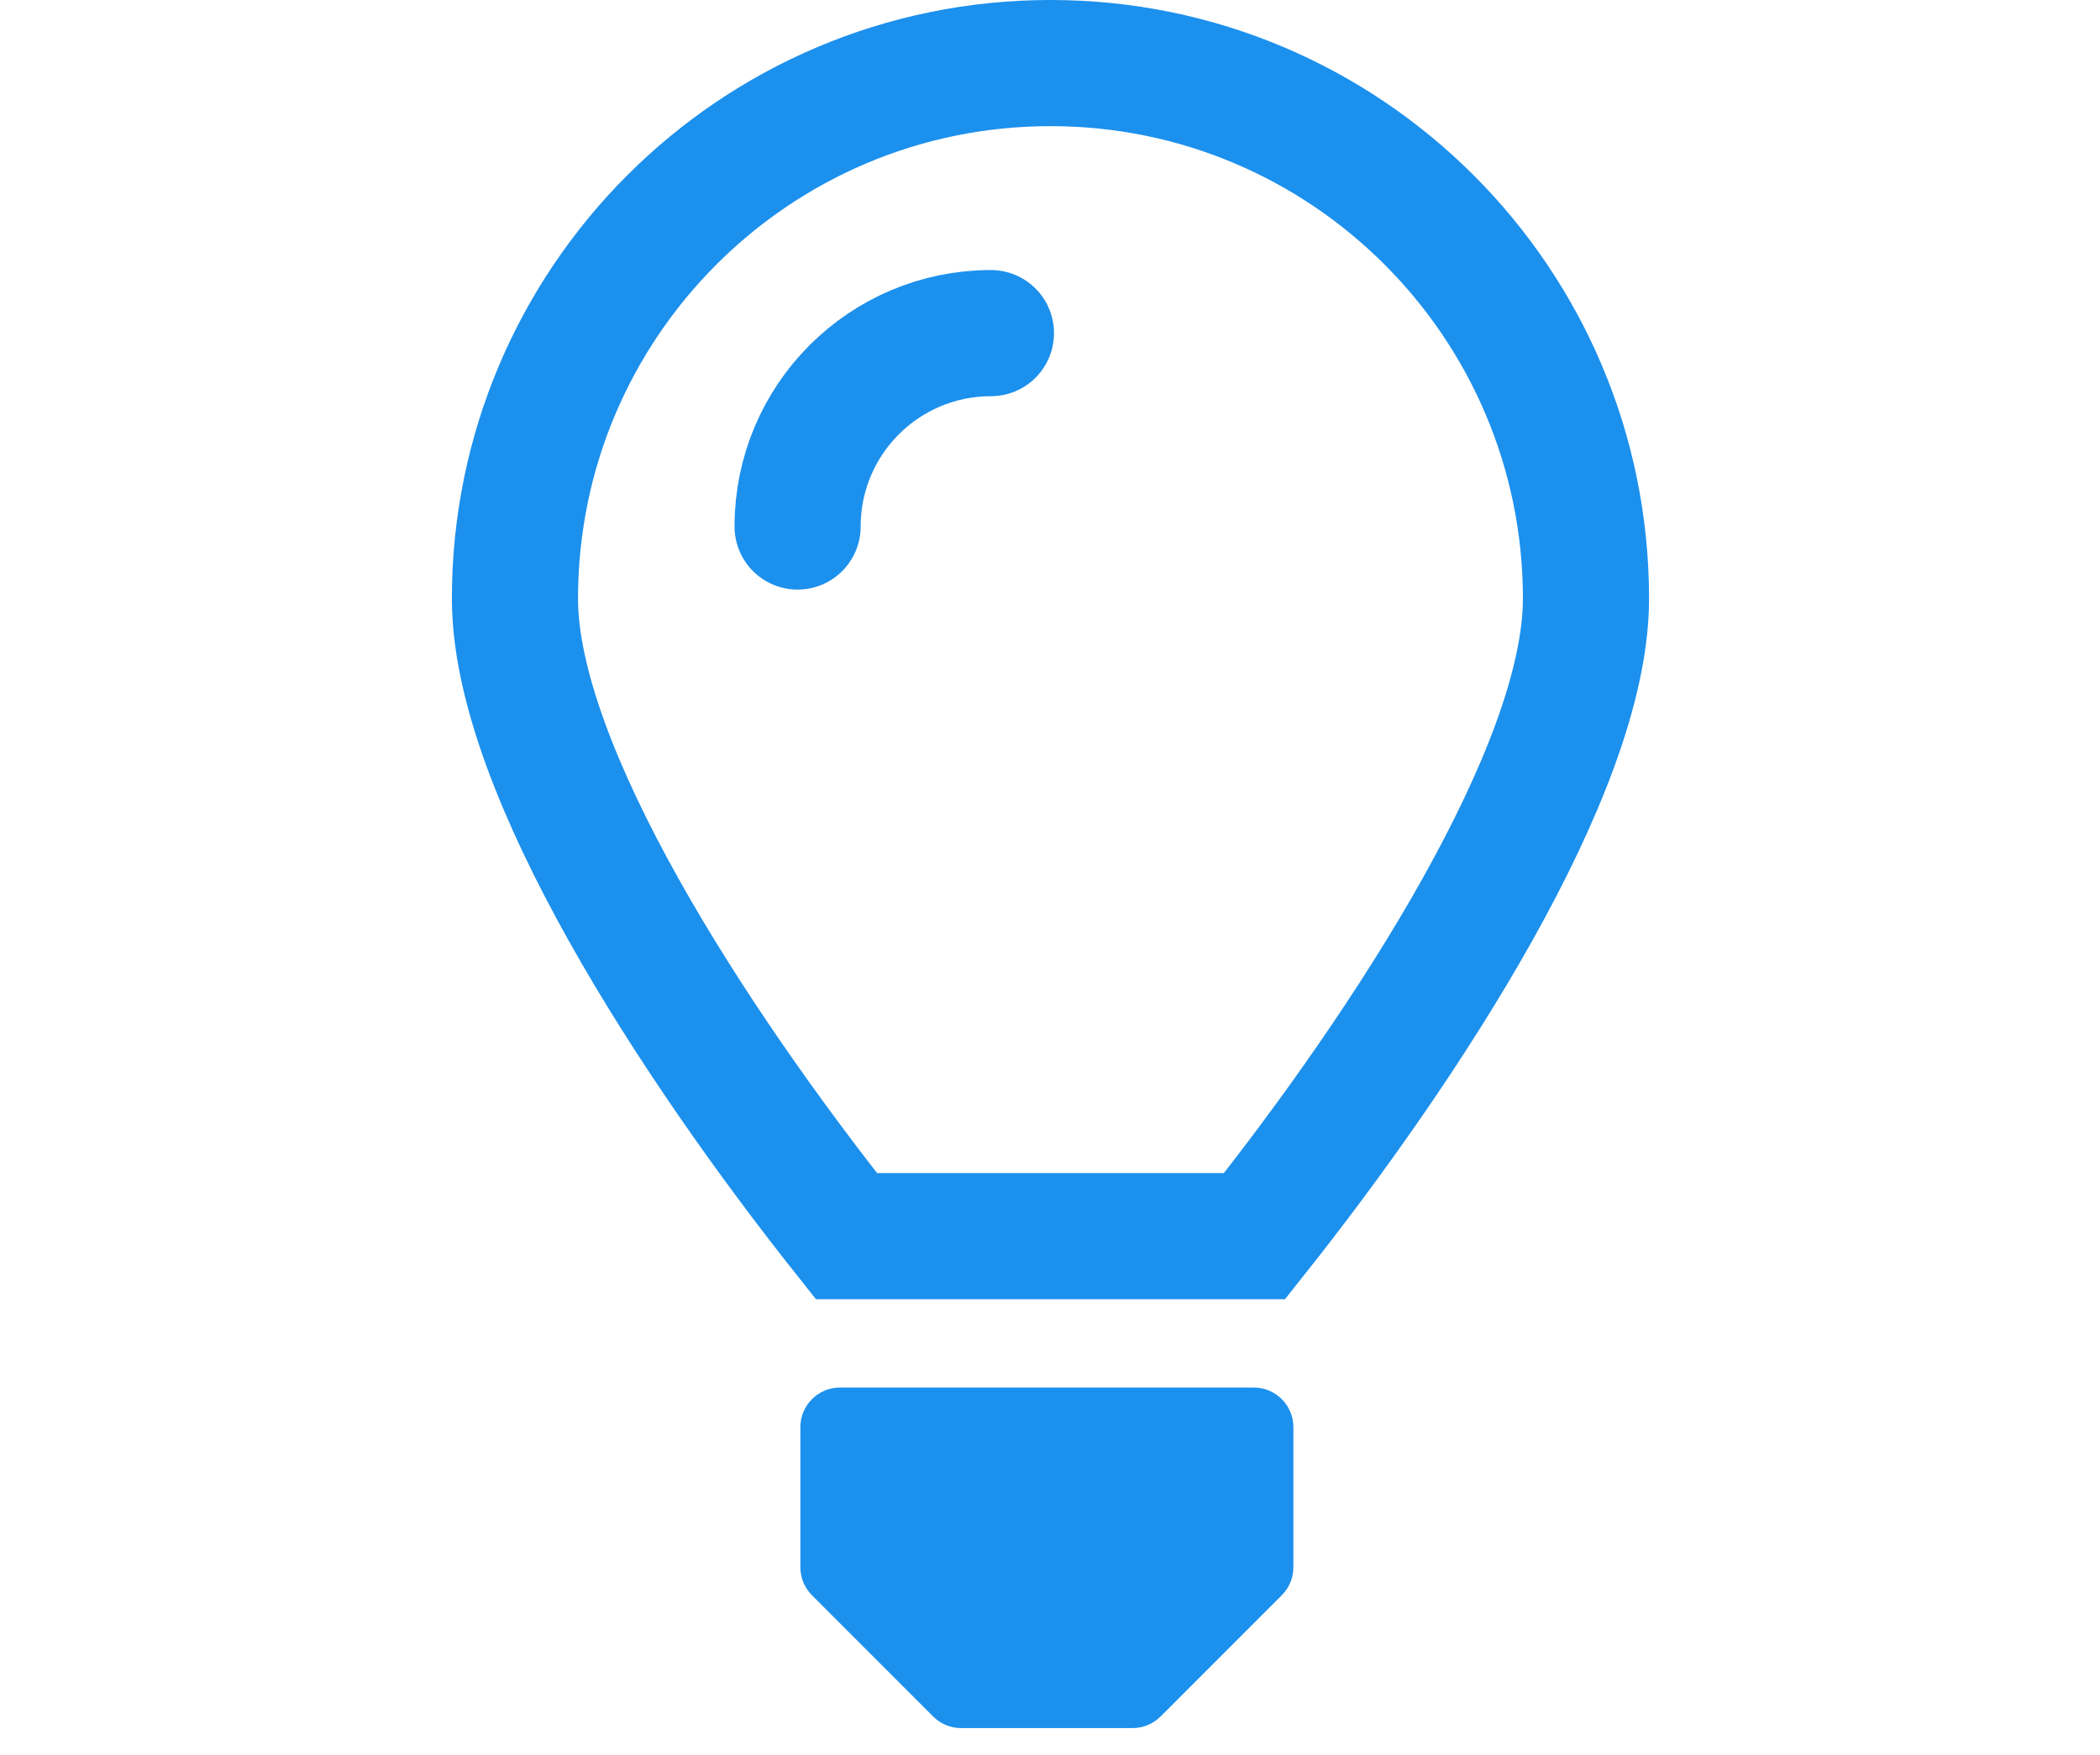 <?xml version="1.0" encoding="UTF-8"?> <svg xmlns="http://www.w3.org/2000/svg" width="79" height="66" viewBox="0 0 79 66" fill="none"><g clip-path="url(#clip0_3632_99)"><path d="M47.194 46.496C52.888 39.332 59.663 28.975 59.663 22.517C59.663 11.391 50.644 2.372 39.518 2.372C28.392 2.372 19.372 11.391 19.372 22.517C19.372 28.97 26.148 39.327 31.841 46.496H47.194Z" stroke="#1C90ED" stroke-width="4.745" stroke-miterlimit="10"></path><path d="M30.005 19.804C30.005 15.785 33.26 12.53 37.278 12.53" stroke="#1C90ED" stroke-width="4.745" stroke-miterlimit="10" stroke-linecap="round"></path><path d="M30.109 53.68V58.951C30.109 59.345 30.266 59.724 30.546 60.004L35.105 64.564C35.385 64.844 35.765 65 36.158 65H42.606C43 65 43.38 64.844 43.66 64.564L48.219 60.004C48.499 59.724 48.656 59.345 48.656 58.951V53.68C48.656 52.859 47.986 52.19 47.166 52.19H31.599C30.778 52.19 30.109 52.859 30.109 53.68V53.68Z" fill="#1C90ED"></path></g><defs><clipPath id="clip0_3632_99"><rect width="45.035" height="65" fill="white" transform="translate(17)"></rect></clipPath></defs></svg> 